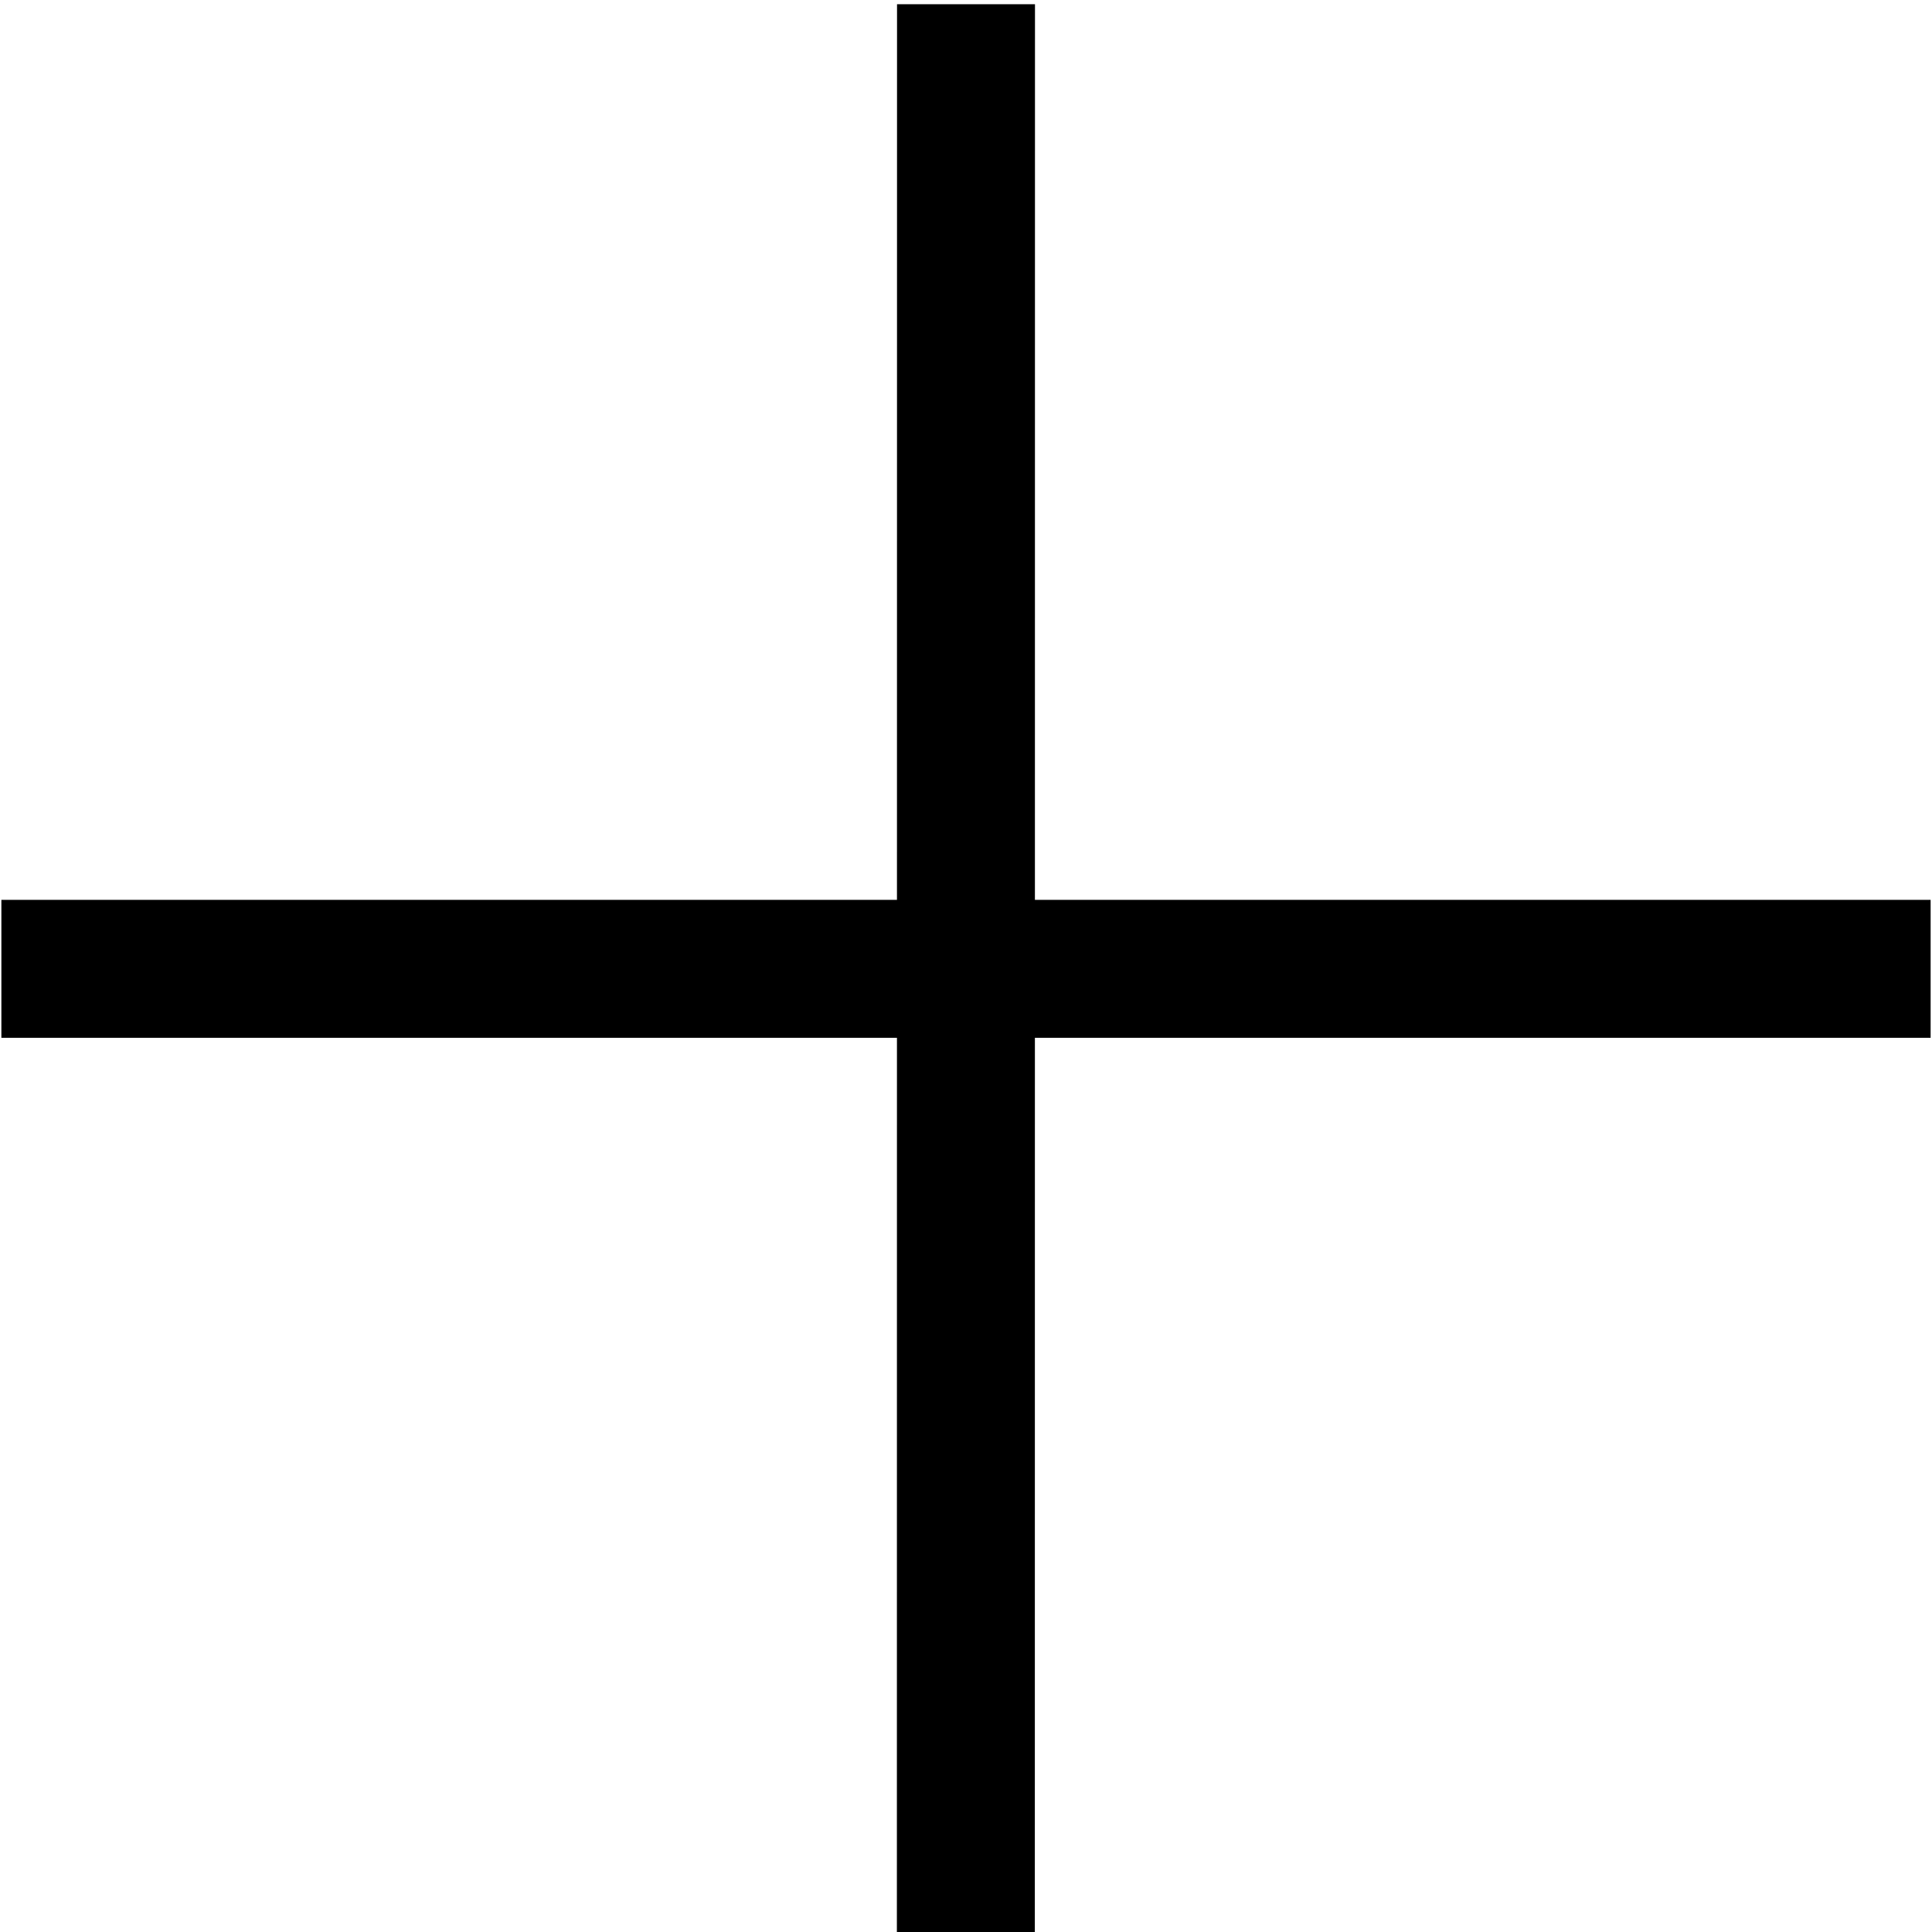 <?xml version="1.0" encoding="utf-8"?>
<!-- Generator: Adobe Illustrator 14.0.0, SVG Export Plug-In . SVG Version: 6.00 Build 43363)  -->
<!DOCTYPE svg PUBLIC "-//W3C//DTD SVG 1.1//EN" "http://www.w3.org/Graphics/SVG/1.1/DTD/svg11.dtd">
<svg version="1.1" id="Layer_1" xmlns="http://www.w3.org/2000/svg" xmlns:xlink="http://www.w3.org/1999/xlink" x="0px" y="0px"
	 width="28.01px" height="28.01px" viewBox="0 0 28.01 28.01" enable-background="new 0 0 28.01 28.01" xml:space="preserve">
<g>
	
		<line fill="none" stroke="#000000" stroke-width="2" stroke-linecap="square" stroke-miterlimit="10" x1="1.02" y1="14.046" x2="26.99" y2="14.046"/>
	
		<line fill="none" stroke="#000000" stroke-width="2" stroke-linecap="square" stroke-miterlimit="10" x1="14.005" y1="1.061" x2="14.003" y2="27.031"/>
</g>
</svg>
